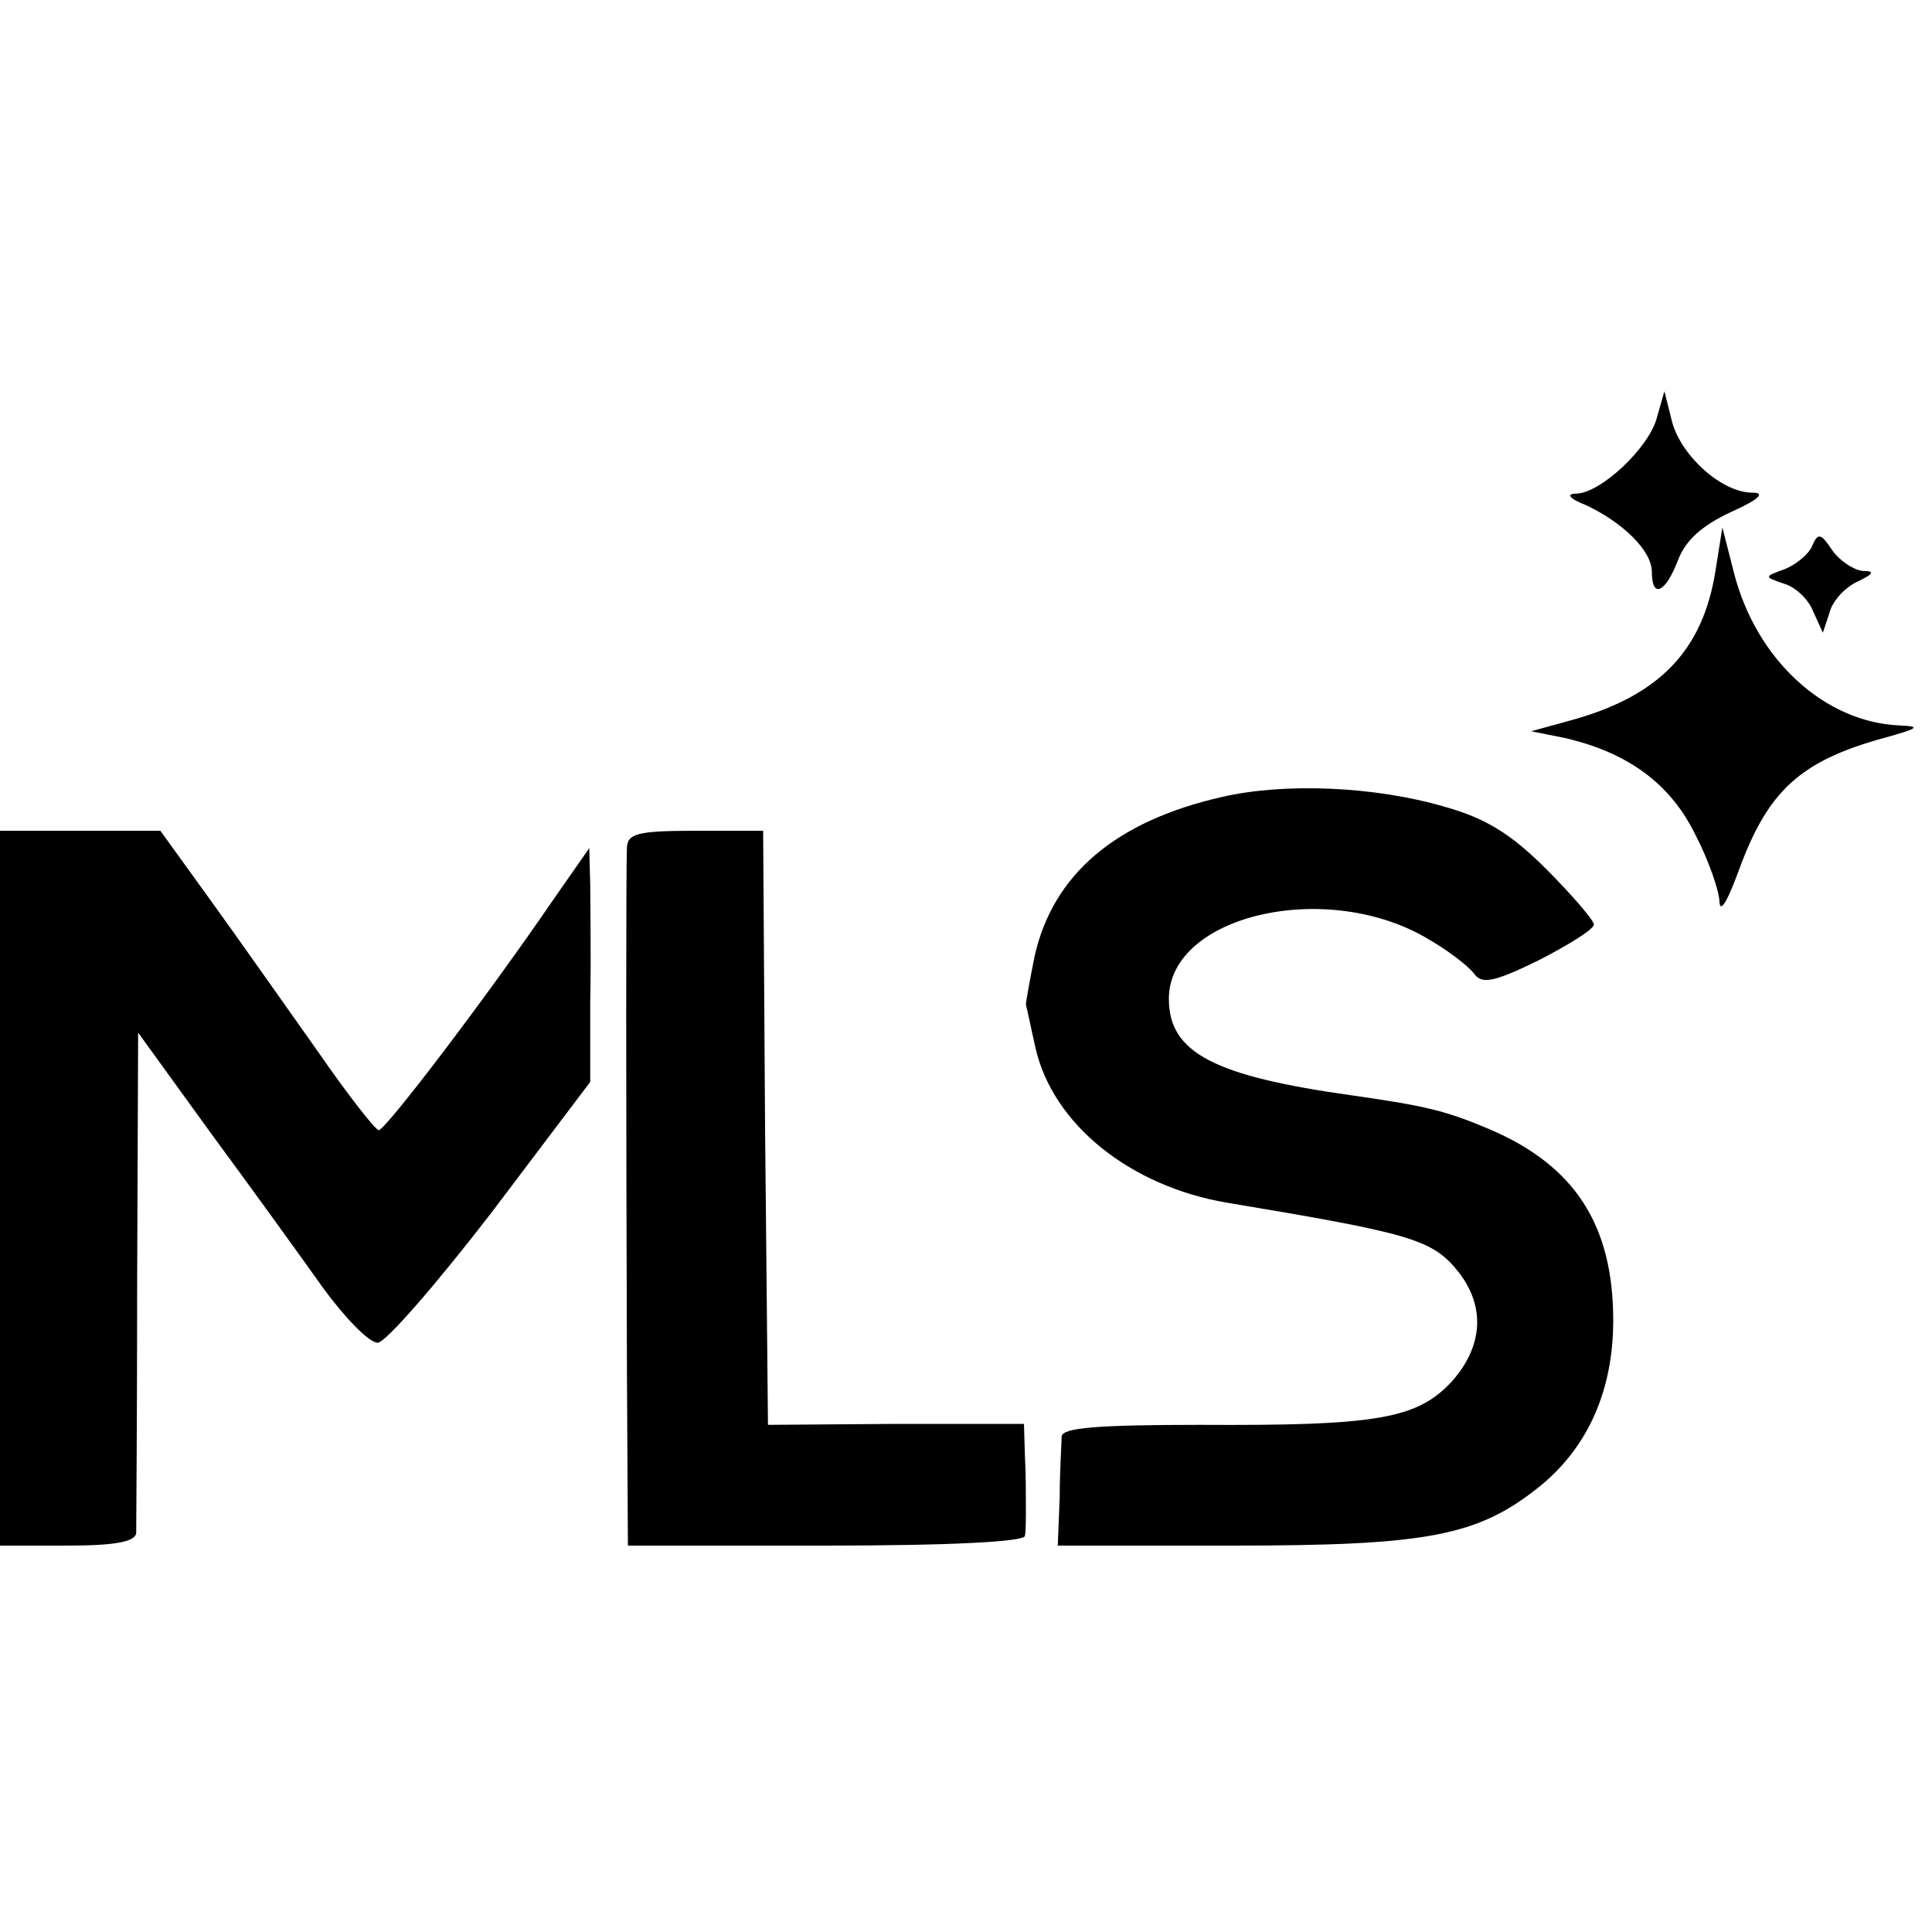 <?xml version="1.0" standalone="no"?>
<!DOCTYPE svg PUBLIC "-//W3C//DTD SVG 20010904//EN"
 "http://www.w3.org/TR/2001/REC-SVG-20010904/DTD/svg10.dtd">
<svg version="1.0" xmlns="http://www.w3.org/2000/svg"
 width="200pt" height="200pt" viewBox="0 0 200 200"
 preserveAspectRatio="xMidYMid meet">
<g transform="translate(0,200) scale(0.1,-0.1)"
fill="#000000" stroke="none">
<path d="M1715 1567 c-8 -30 -57 -77 -83 -78 -11 0 -8 -5 10 -12 38 -18 68
-47 68 -69 0 -28 14 -22 27 12 8 21 25 36 55 50 29 13 36 20 22 20 -31 0 -73
37 -83 73 l-8 32 -8 -28z"/>
<path d="M1776 1410 c-13 -84 -59 -131 -151 -156 l-40 -11 35 -7 c65 -15 109
-47 135 -100 14 -27 25 -59 25 -70 1 -12 9 3 20 33 30 82 63 113 150 137 36
10 39 12 17 13 -78 3 -149 68 -172 158 l-12 47 -7 -44z"/>
<path d="M1876 1435 c-3 -8 -16 -19 -28 -24 -22 -8 -22 -8 -2 -15 12 -3 26
-16 31 -29 l10 -22 7 21 c3 12 16 26 29 32 17 8 18 11 5 11 -9 1 -23 10 -31
21 -12 18 -15 19 -21 5z"/>
<path d="M1265 1175 c-110 -25 -175 -80 -194 -165 -5 -25 -9 -47 -9 -50 1 -3
5 -23 10 -45 18 -79 98 -143 198 -160 192 -32 213 -38 240 -72 28 -36 25 -77
-7 -113 -36 -39 -78 -46 -260 -45 -108 0 -143 -3 -144 -12 0 -7 -2 -35 -2 -63
l-2 -50 181 0 c204 0 255 10 320 63 48 40 74 98 74 170 0 98 -39 160 -128 198
-45 19 -65 24 -142 35 -143 20 -190 44 -190 100 0 87 165 125 270 61 19 -11
40 -27 46 -35 8 -11 20 -9 67 14 31 16 57 32 57 37 0 4 -22 30 -49 57 -37 37
-63 53 -106 65 -72 21 -165 25 -230 10z"/>
<path d="M0 770 l0 -370 70 0 c49 0 70 4 71 13 0 6 1 126 1 265 l1 253 76
-105 c42 -57 94 -129 116 -160 22 -30 47 -56 56 -56 8 0 61 61 118 135 l102
135 0 83 c1 45 0 99 0 121 l-1 38 -37 -53 c-69 -101 -174 -239 -181 -239 -4 1
-33 38 -64 83 -32 45 -81 115 -110 155 l-52 72 -83 0 -83 0 0 -370z"/>
<path d="M649 1123 c-1 -20 -1 -258 0 -540 l1 -183 205 0 c129 0 205 4 206 10
1 6 1 19 1 30 0 11 0 35 -1 53 l-1 33 -132 0 -133 -1 -3 308 -2 307 -70 0
c-60 0 -70 -3 -71 -17z"/>
</g>
</svg>
